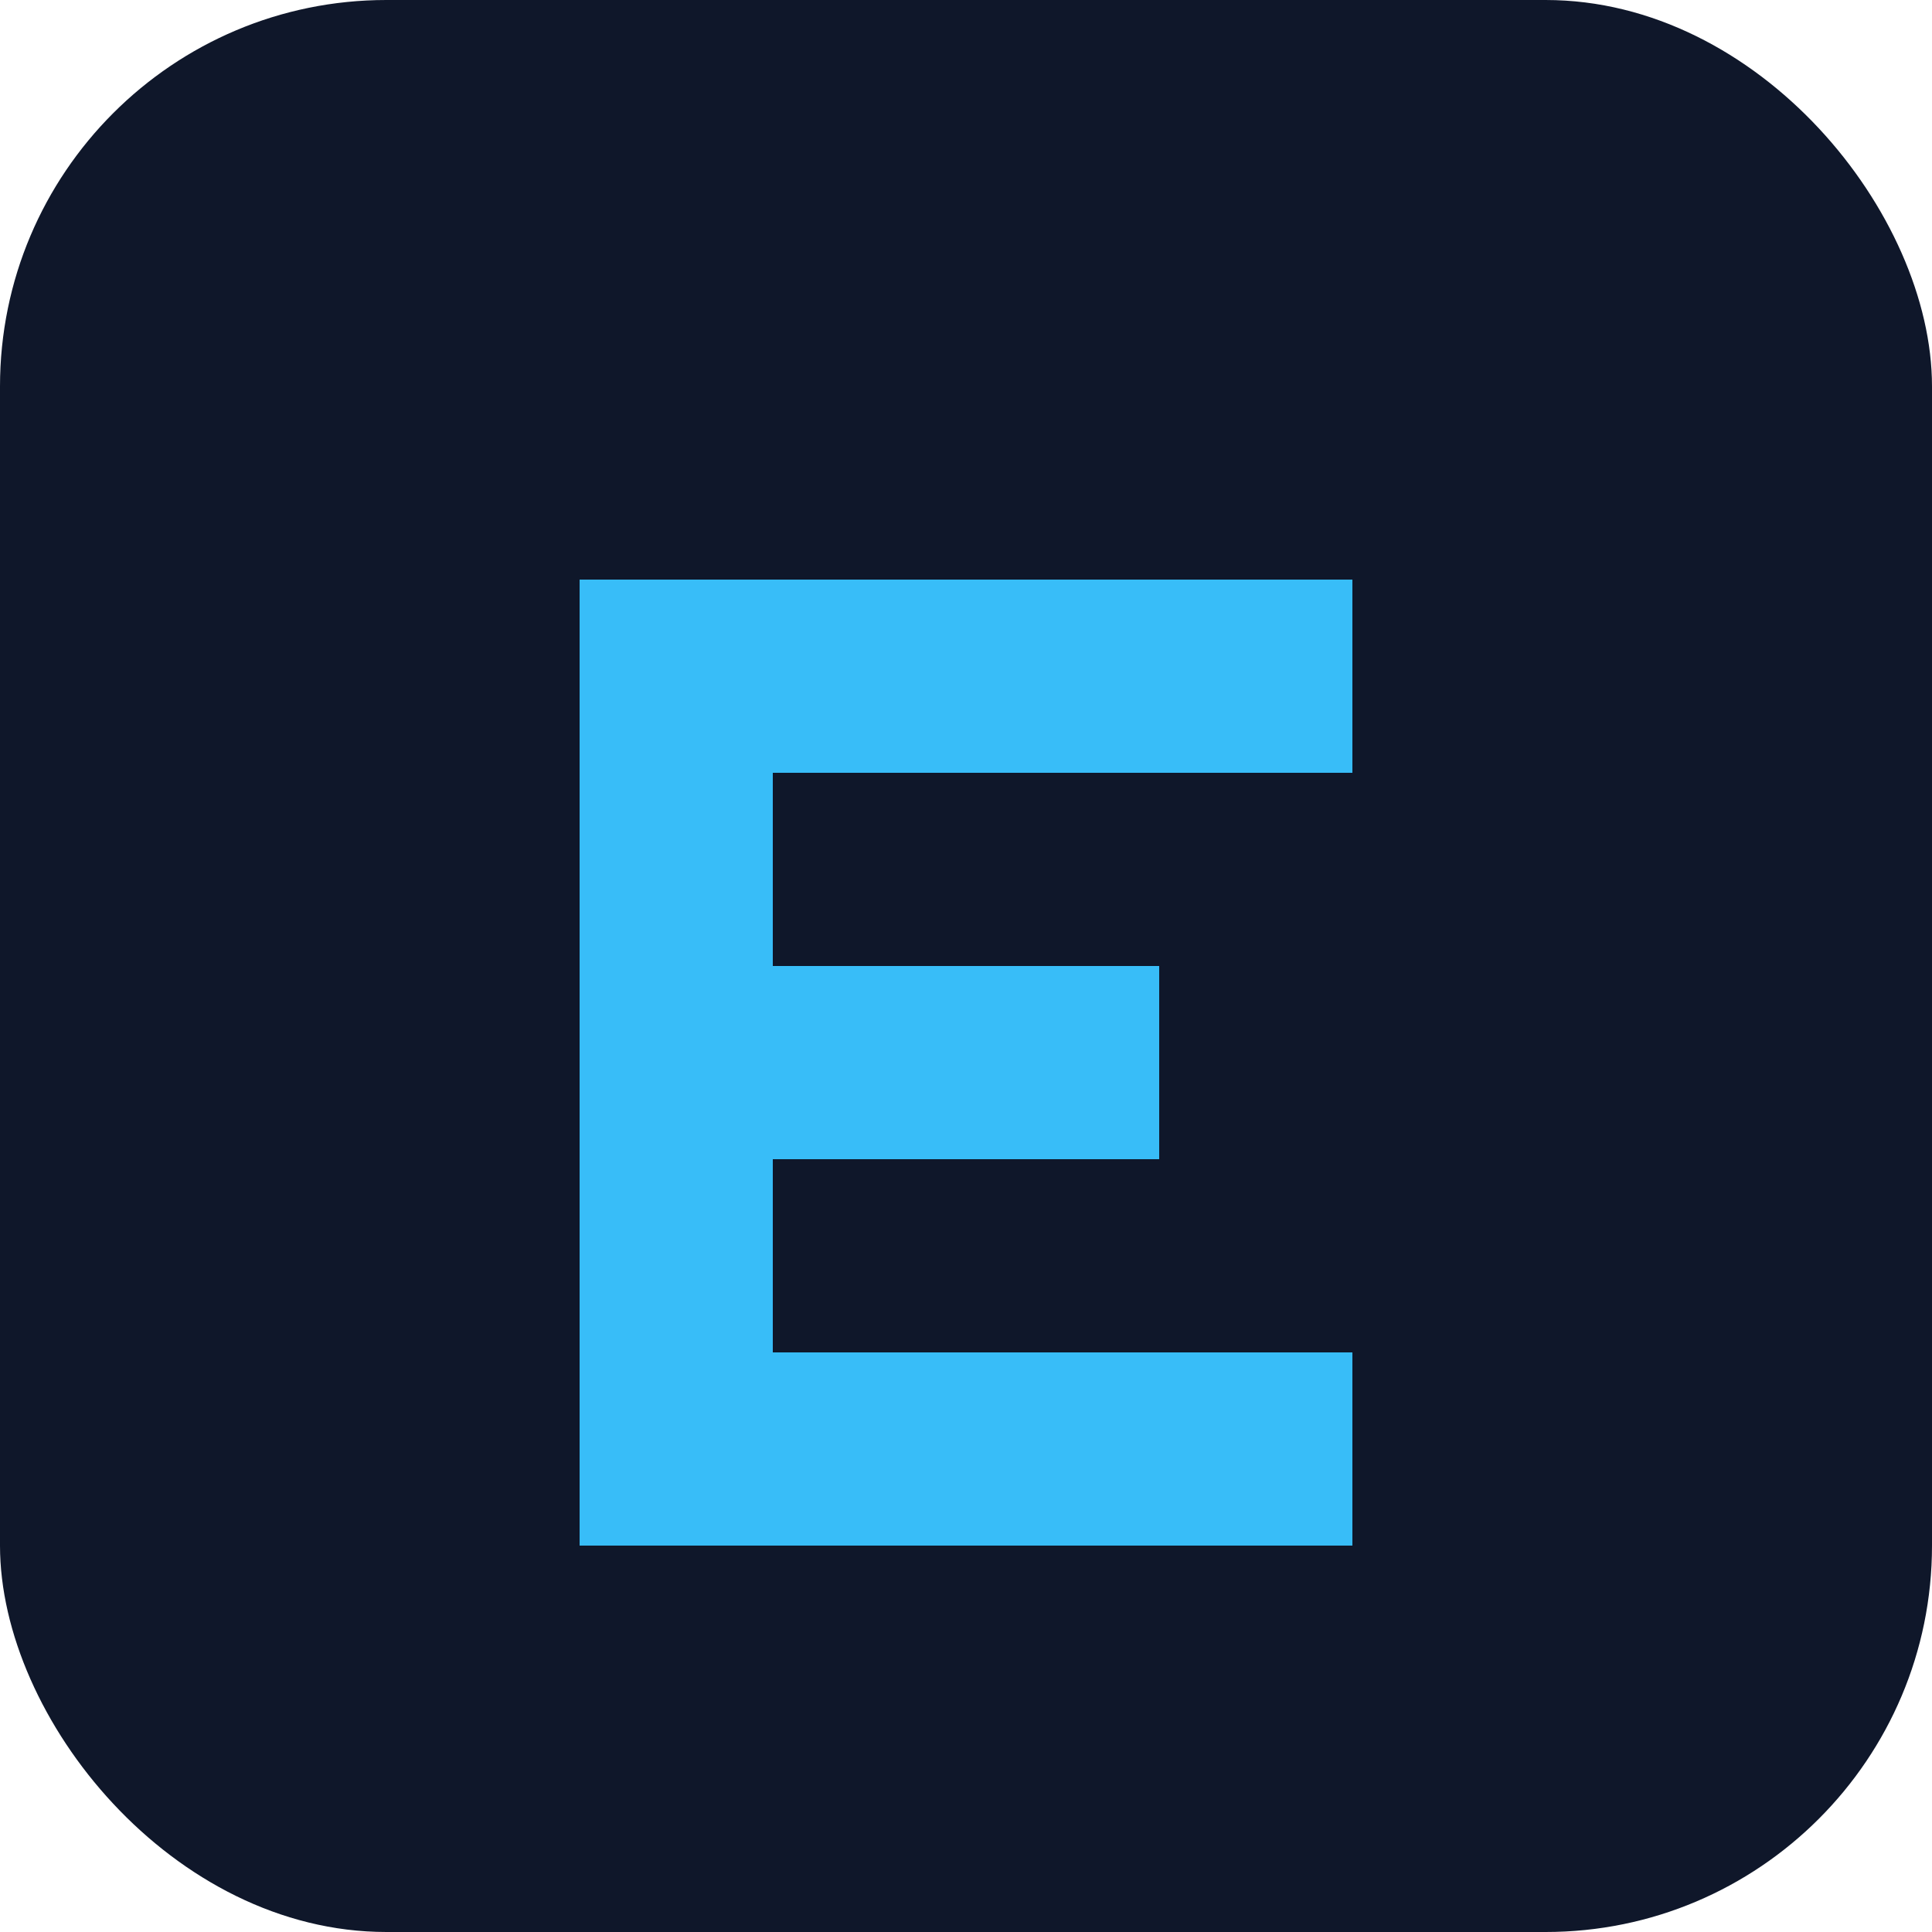 <svg xmlns="http://www.w3.org/2000/svg" viewBox="0 0 100 100">
  <rect width="100" height="100" rx="20" fill="#0F172A"/>
  <path d="M30 30 L70 30 L70 40 L40 40 L40 50 L60 50 L60 60 L40 60 L40 70 L70 70 L70 80 L30 80 Z" fill="#38BDF8"/>
</svg>
